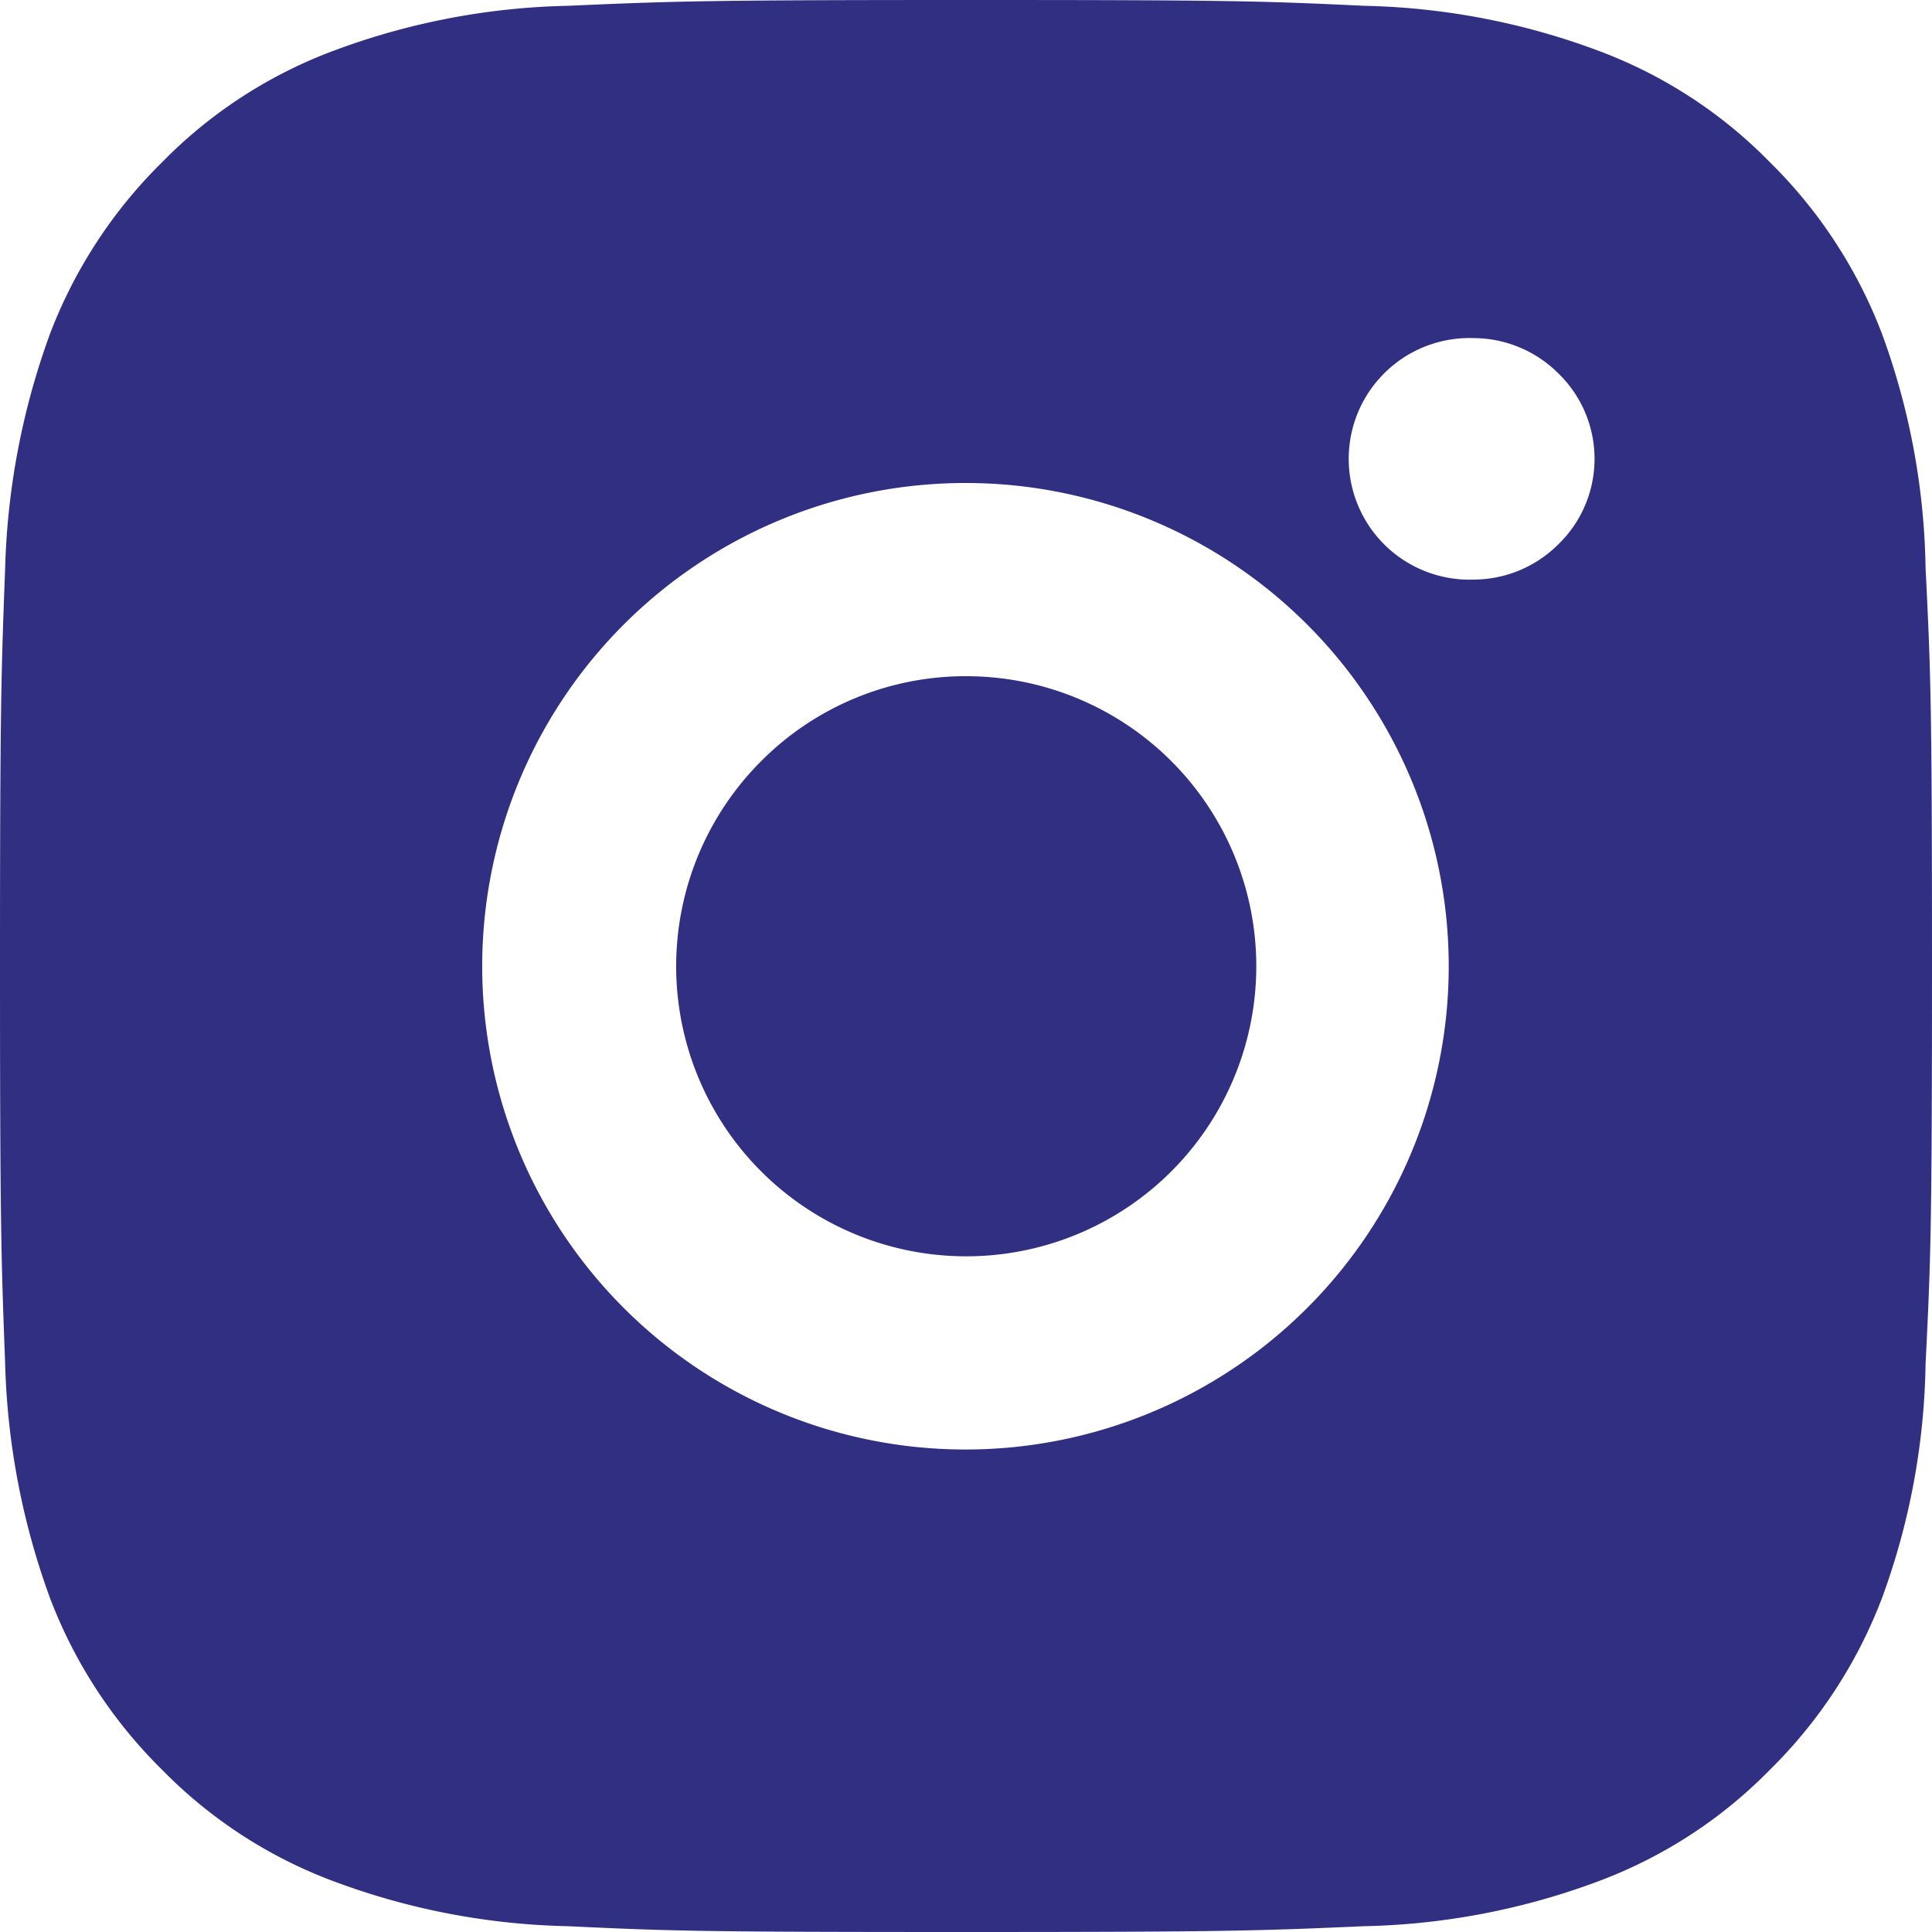 <svg xmlns="http://www.w3.org/2000/svg" width="15" height="15" viewBox="0 0 15 15">
  <path id="Path_23" data-name="Path 23" d="M1520,196.5c2.04,0,2.29.007,3.09.045a5.506,5.506,0,0,1,1.82.349,3.638,3.638,0,0,1,1.33.864,3.74,3.74,0,0,1,.87,1.329,5.509,5.509,0,0,1,.34,1.821c.04.8.05,1.054.05,3.092s-.01,2.292-.05,3.091a5.5,5.5,0,0,1-.34,1.821,3.735,3.735,0,0,1-.87,1.33,3.647,3.647,0,0,1-1.33.864,5.506,5.506,0,0,1-1.82.349c-.8.035-1.05.045-3.09.045s-2.29-.007-3.09-.045a5.506,5.506,0,0,1-1.82-.349,3.647,3.647,0,0,1-1.33-.864,3.735,3.735,0,0,1-.87-1.33,5.736,5.736,0,0,1-.35-1.821c-.03-.8-.04-1.053-.04-3.091s.01-2.292.04-3.092a5.748,5.748,0,0,1,.35-1.821,3.74,3.74,0,0,1,.87-1.329,3.647,3.647,0,0,1,1.33-.864,5.506,5.506,0,0,1,1.82-.349C1517.71,196.51,1517.96,196.5,1520,196.5Zm0,3.75a3.752,3.752,0,1,0,2.65,1.1A3.749,3.749,0,0,0,1520,200.25Zm4.88-.188a.923.923,0,0,0-.28-.662.935.935,0,0,0-.66-.275.938.938,0,1,0,0,1.875.935.935,0,0,0,.66-.275A.924.924,0,0,0,1524.88,200.062ZM1520,201.75a2.252,2.252,0,1,1-1.59.659A2.238,2.238,0,0,1,1520,201.75Z" transform="translate(-1512.5 -196.5)" fill="#312f82"/>
</svg>

